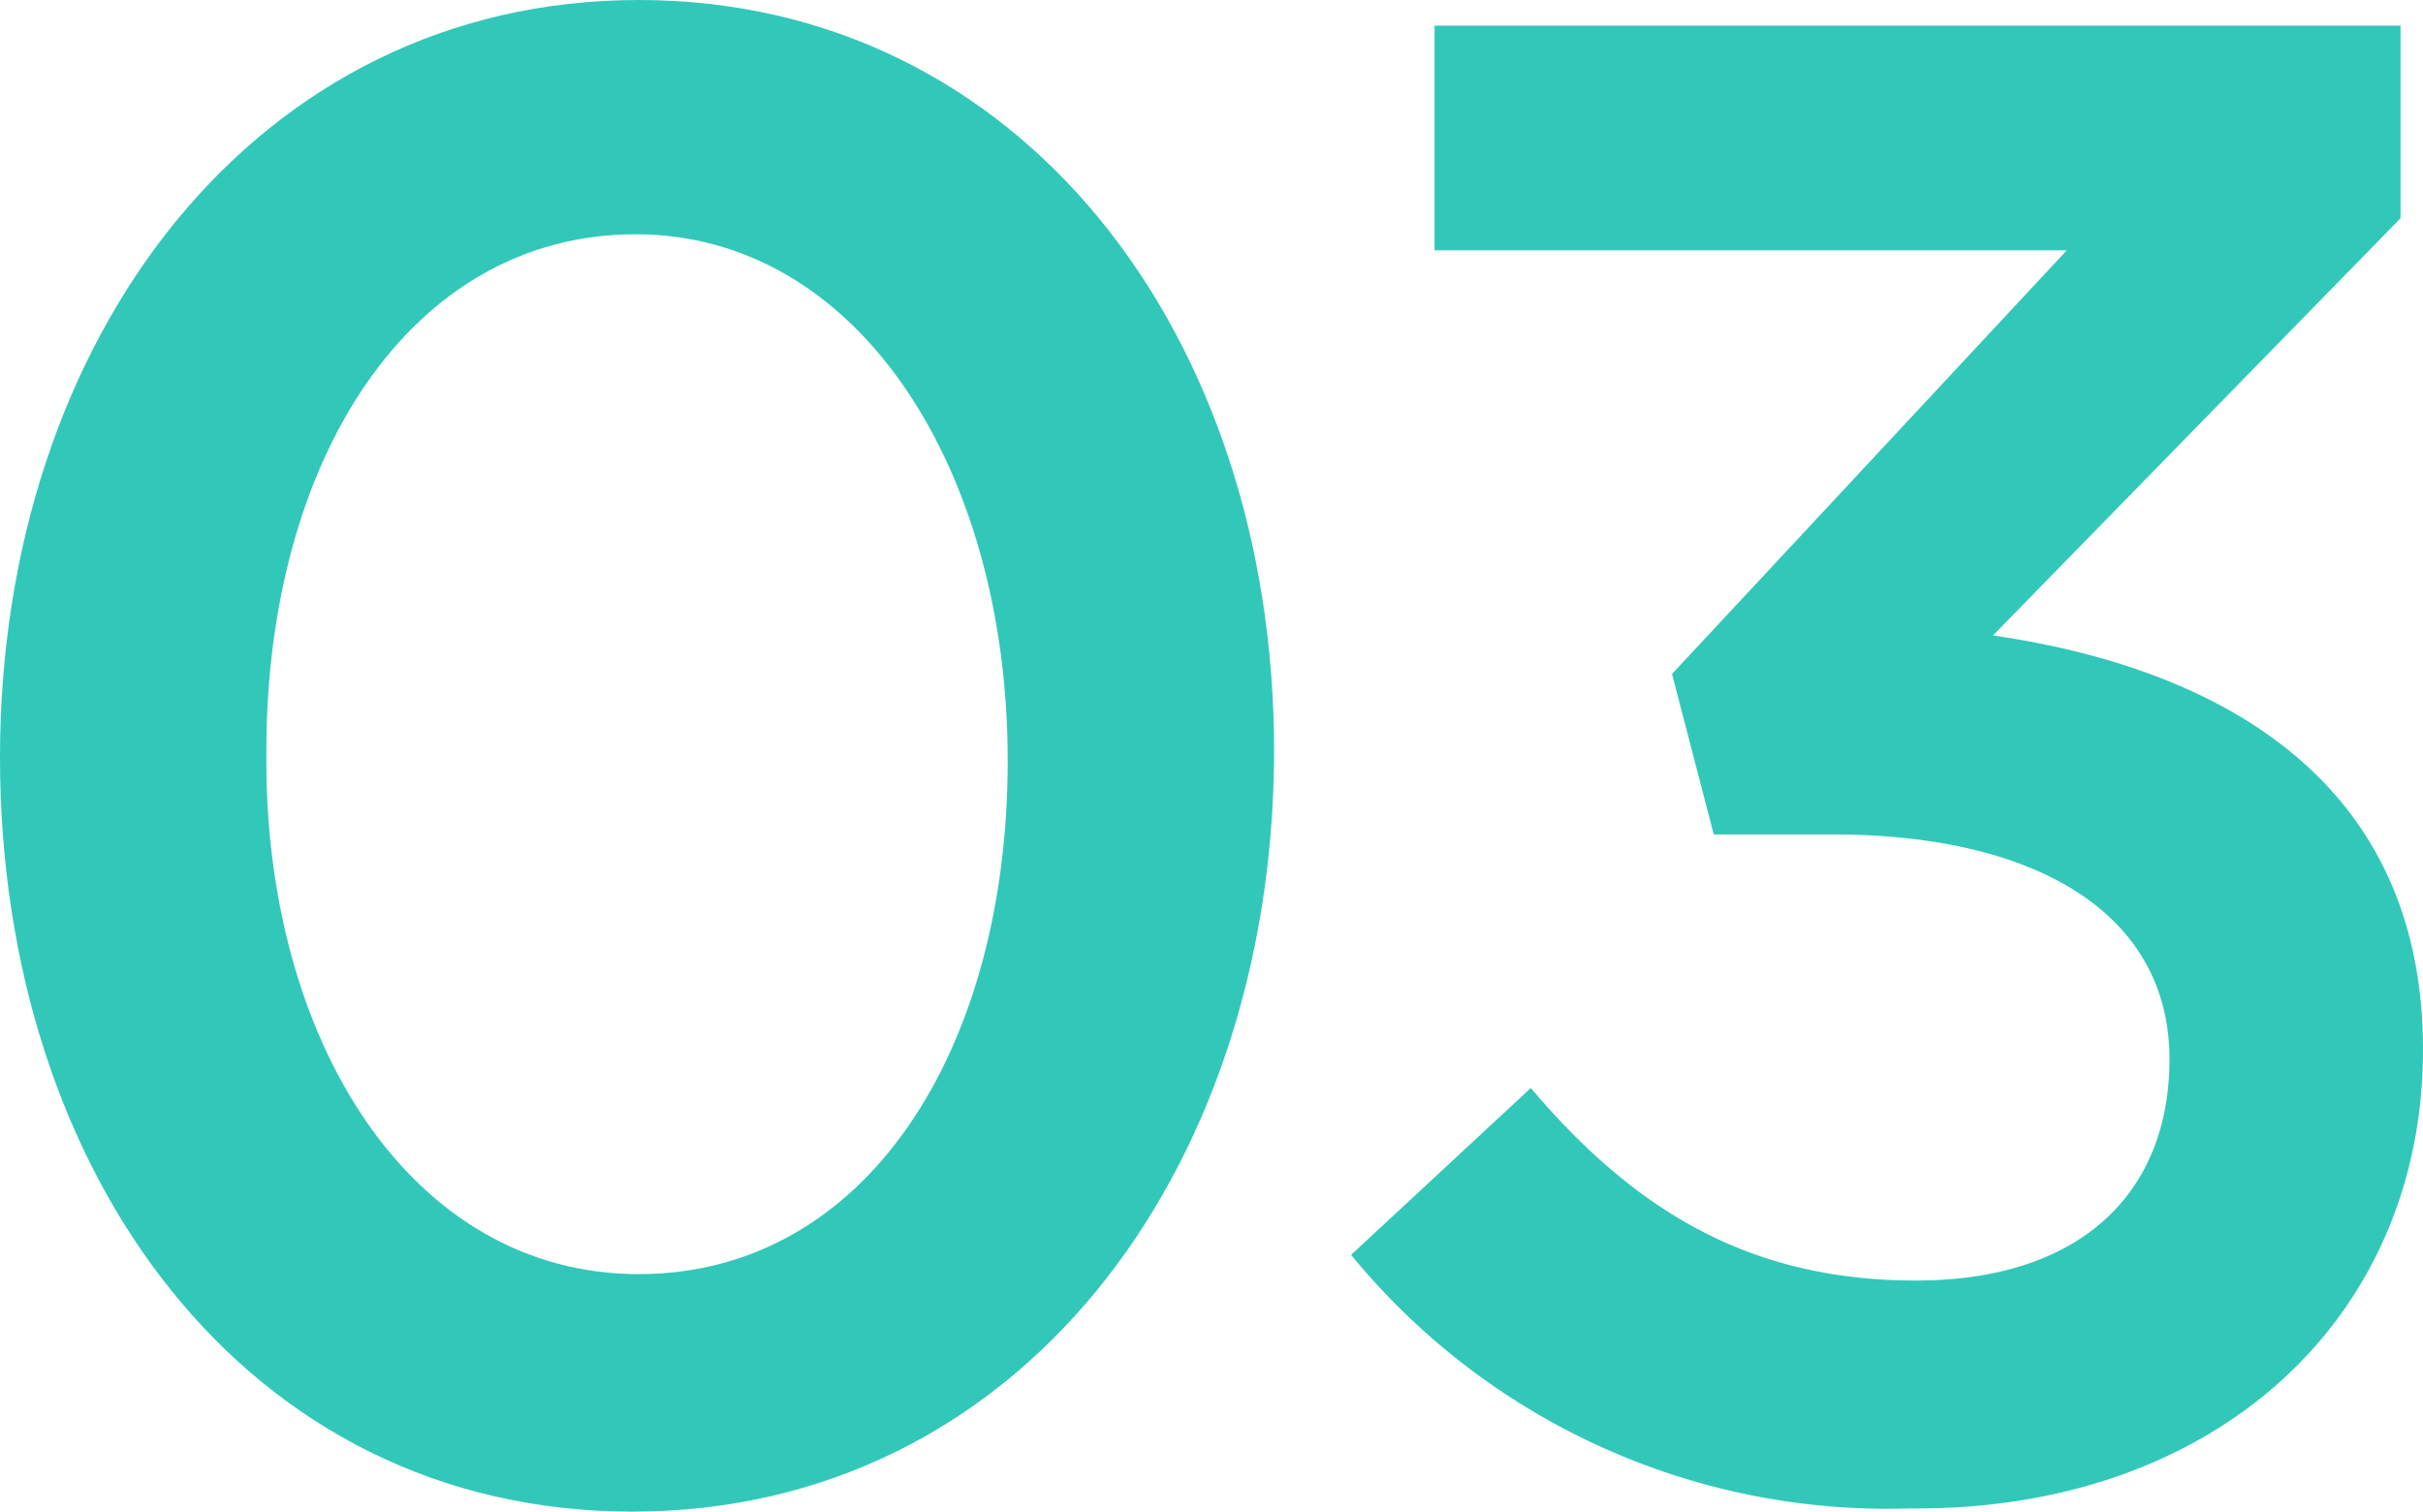 <svg xmlns="http://www.w3.org/2000/svg" viewBox="0 0 75.5 47.1">
  <g style="isolation: isolate">
    <g id="レイヤー_1" data-name="レイヤー 1">
      <g style="mix-blend-mode: multiply">
        <path d="M0,23.6H0C0,10.5,8,0,19.9,0S39.7,10.4,39.7,23.4v.2c-.1,13-8,23.5-20,23.5S0,36.6,0,23.6Zm31.4.1h0c0-9-4.6-16.4-11.6-16.4S8.3,14.3,8.3,23.4h0c-.1,9,4.5,16.3,11.6,16.3S31.4,32.7,31.4,23.7Z" style="fill: #32c8b9"/>
        <path d="M42.1,39.1l5.6-5.2c3.3,3.9,6.9,6,12,6s7.9-2.7,7.9-6.9h0c0-4.5-4.1-7-10.5-7H53.4l-1.3-5L64.4,7.8H44.7V.8H74.8v6L62.1,19.8c6.9,1,13.4,4.4,13.4,12.9h0c0,8.4-6.5,14.4-16,14.3A21.6,21.6,0,0,1,42.1,39.1Z" style="fill: #32c8b9"/>
      </g>
    </g>
  </g>
</svg>
